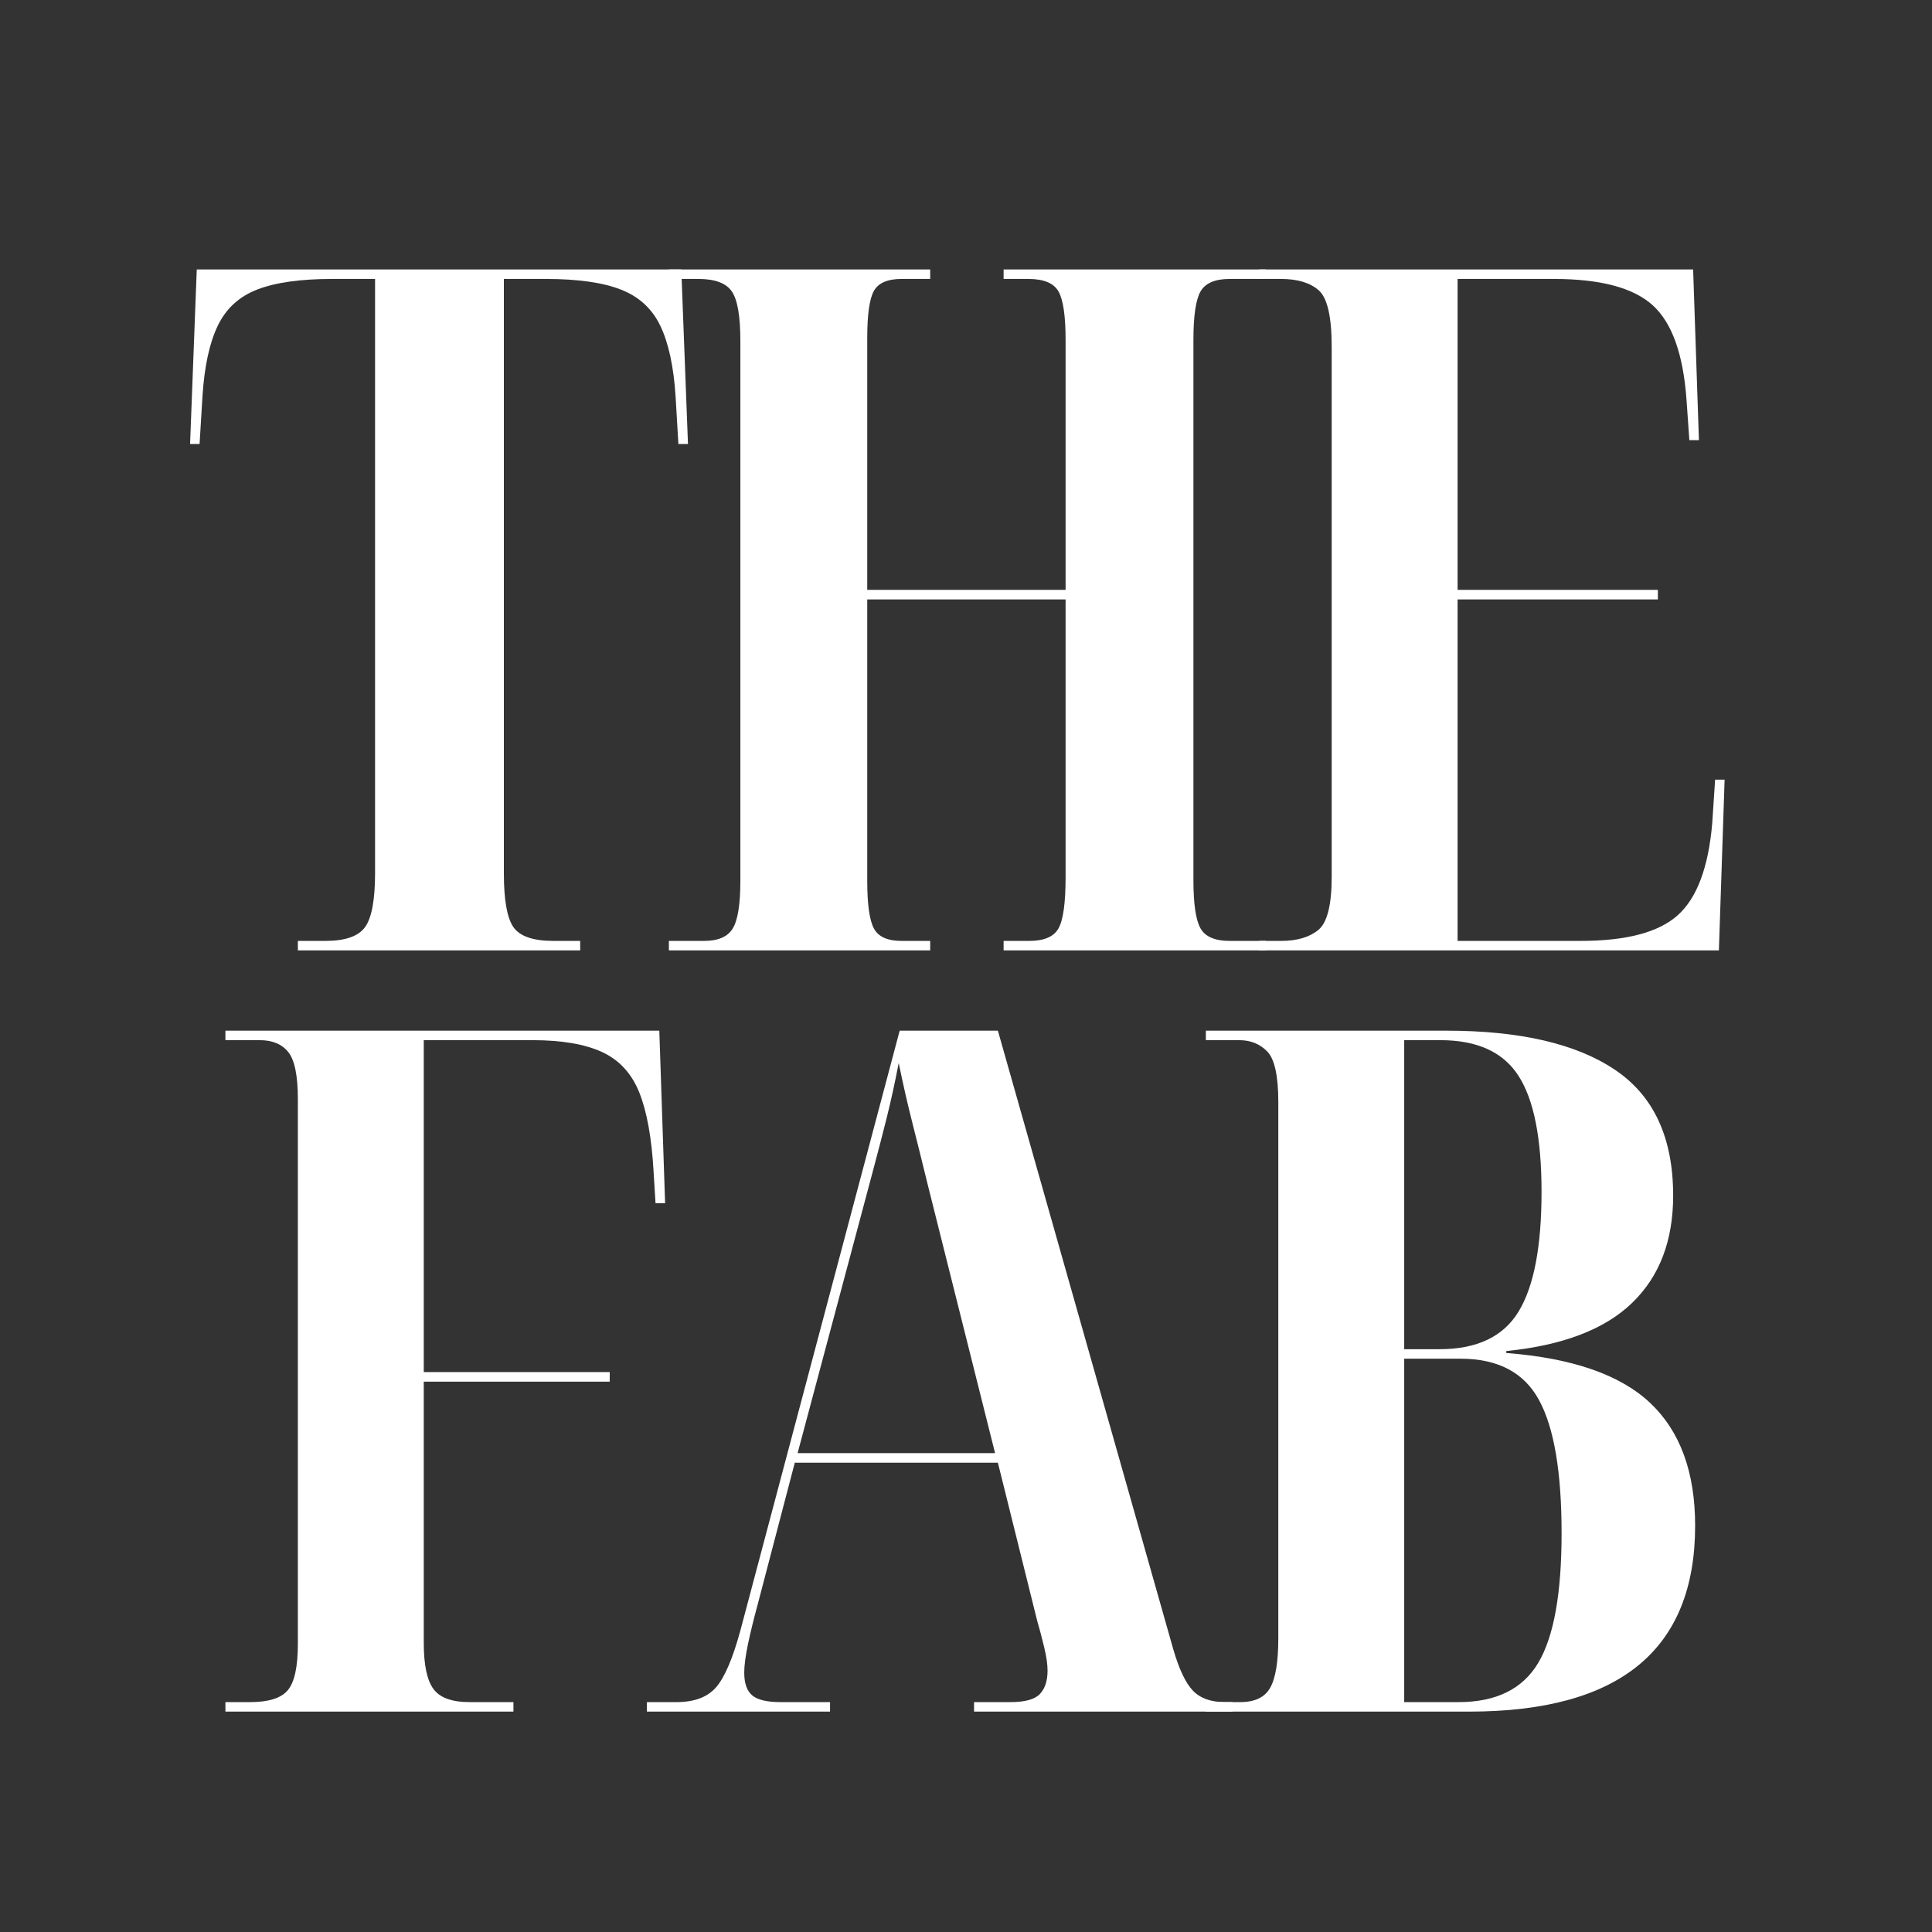 <svg version="1.0" preserveAspectRatio="xMidYMid meet" height="500" viewBox="0 0 375 375" zoomAndPan="magnify" width="500" xmlns:xlink="http://www.w3.org/1999/xlink" xmlns="http://www.w3.org/2000/svg"><rect x="0" y="0" width="375" height="375" fill="#333333" stroke="none"/><defs><g></g></defs><g fill-opacity="1" fill="#ffffff"><g transform="translate(35.597, 184.473)"><g><path d="M 22.219 0 L 22.219 -1.844 L 27.578 -1.844 C 31.41 -1.844 33.973 -2.738 35.266 -4.531 C 36.555 -6.32 37.203 -9.812 37.203 -15 L 37.203 -130.328 L 28.875 -130.328 C 22.707 -130.328 17.863 -129.645 14.344 -128.281 C 10.832 -126.926 8.273 -124.582 6.672 -121.25 C 5.066 -117.926 4.078 -113.363 3.703 -107.562 L 3.141 -98.297 L 1.297 -98.297 L 2.594 -132.172 L 96.641 -132.172 L 97.938 -98.297 L 96.078 -98.297 L 95.531 -107.562 C 95.156 -113.363 94.164 -117.926 92.562 -121.25 C 90.957 -124.582 88.395 -126.926 84.875 -128.281 C 81.363 -129.645 76.52 -130.328 70.344 -130.328 L 62.203 -130.328 L 62.203 -15 C 62.203 -9.812 62.816 -6.32 64.047 -4.531 C 65.285 -2.738 67.879 -1.844 71.828 -1.844 L 77.016 -1.844 L 77.016 0 Z M 22.219 0"></path></g></g></g><g fill-opacity="1" fill="#ffffff"><g transform="translate(125.565, 184.473)"><g><path d="M 4.266 0 L 4.266 -1.844 L 11.109 -1.844 C 13.828 -1.844 15.676 -2.645 16.656 -4.25 C 17.645 -5.863 18.141 -8.953 18.141 -13.516 L 18.141 -118.297 C 18.141 -123.109 17.582 -126.316 16.469 -127.922 C 15.363 -129.523 13.207 -130.328 10 -130.328 L 4.266 -130.328 L 4.266 -132.172 L 54.984 -132.172 L 54.984 -130.328 L 49.422 -130.328 C 46.711 -130.328 44.926 -129.555 44.062 -128.016 C 43.195 -126.473 42.766 -123.414 42.766 -118.844 L 42.766 -69.984 L 81.266 -69.984 L 81.266 -118.484 C 81.266 -123.172 80.801 -126.316 79.875 -127.922 C 78.957 -129.523 77.016 -130.328 74.047 -130.328 L 69.234 -130.328 L 69.234 -132.172 L 120.141 -132.172 L 120.141 -130.328 L 113.109 -130.328 C 110.273 -130.328 108.395 -129.523 107.469 -127.922 C 106.539 -126.316 106.078 -123.172 106.078 -118.484 L 106.078 -13.703 C 106.078 -9.016 106.539 -5.863 107.469 -4.25 C 108.395 -2.645 110.273 -1.844 113.109 -1.844 L 120.141 -1.844 L 120.141 0 L 69.234 0 L 69.234 -1.844 L 74.234 -1.844 C 77.078 -1.844 78.957 -2.645 79.875 -4.25 C 80.801 -5.863 81.266 -9.195 81.266 -14.25 L 81.266 -68.125 L 42.766 -68.125 L 42.766 -13.516 C 42.766 -8.953 43.195 -5.863 44.062 -4.25 C 44.926 -2.645 46.711 -1.844 49.422 -1.844 L 54.984 -1.844 L 54.984 0 Z M 4.266 0"></path></g></g></g><g fill-opacity="1" fill="#ffffff"><g transform="translate(240.339, 184.473)"><g><path d="M 4.078 0 L 4.078 -1.844 L 8.328 -1.844 C 11.41 -1.844 13.816 -2.551 15.547 -3.969 C 17.273 -5.395 18.141 -8.82 18.141 -14.25 L 18.141 -117.188 C 18.141 -122.988 17.305 -126.629 15.641 -128.109 C 13.973 -129.586 11.535 -130.328 8.328 -130.328 L 4.078 -130.328 L 4.078 -132.172 L 88.297 -132.172 L 89.422 -99.047 L 87.562 -99.047 L 87.016 -106.812 C 86.391 -115.695 84.195 -121.836 80.438 -125.234 C 76.676 -128.629 70.289 -130.328 61.281 -130.328 L 42.578 -130.328 L 42.578 -69.984 L 81.453 -69.984 L 81.453 -68.125 L 42.578 -68.125 L 42.578 -1.844 L 66.453 -1.844 C 75.336 -1.844 81.629 -3.508 85.328 -6.844 C 89.035 -10.176 91.258 -16.102 92 -24.625 L 92.562 -33.141 L 94.406 -33.141 L 93.297 0 Z M 4.078 0"></path></g></g></g><g fill-opacity="1" fill="#ffffff"><g transform="translate(39.675, 332.223)"><g><path d="M 4.078 0 L 4.078 -1.844 L 8.891 -1.844 C 12.461 -1.844 14.895 -2.613 16.188 -4.156 C 17.488 -5.707 18.141 -8.703 18.141 -13.141 L 18.141 -118.844 C 18.141 -123.414 17.52 -126.473 16.281 -128.016 C 15.051 -129.555 13.203 -130.328 10.734 -130.328 L 4.078 -130.328 L 4.078 -132.172 L 88.297 -132.172 L 89.422 -98.672 L 87.562 -98.672 L 87.188 -104.781 C 86.82 -111.32 85.898 -116.441 84.422 -120.141 C 82.941 -123.848 80.535 -126.473 77.203 -128.016 C 73.867 -129.555 69.363 -130.328 63.688 -130.328 L 42.578 -130.328 L 42.578 -65.906 L 78.672 -65.906 L 78.672 -64.047 L 42.578 -64.047 L 42.578 -13.328 C 42.578 -9.129 43.191 -6.164 44.422 -4.438 C 45.66 -2.707 48.008 -1.844 51.469 -1.844 L 59.984 -1.844 L 59.984 0 Z M 4.078 0"></path></g></g></g><g fill-opacity="1" fill="#ffffff"><g transform="translate(124.83, 332.223)"><g><path d="M 0.734 0 L 0.734 -1.844 L 6.484 -1.844 C 9.93 -1.844 12.488 -2.801 14.156 -4.719 C 15.82 -6.633 17.395 -10.305 18.875 -15.734 L 49.797 -132.172 L 68.859 -132.172 L 102.922 -12.031 C 104.035 -8.207 105.301 -5.551 106.719 -4.062 C 108.145 -2.582 110.211 -1.844 112.922 -1.844 L 114.406 -1.844 L 114.406 0 L 64.234 0 L 64.234 -1.844 L 71.266 -1.844 C 74.109 -1.844 76.023 -2.367 77.016 -3.422 C 78.004 -4.473 78.5 -5.984 78.5 -7.953 C 78.5 -9.191 78.281 -10.707 77.844 -12.5 C 77.414 -14.289 76.953 -16.047 76.453 -17.766 L 68.859 -48.312 L 29.438 -48.312 L 22.219 -20.734 C 21.477 -18.016 20.859 -15.484 20.359 -13.141 C 19.867 -10.797 19.625 -8.945 19.625 -7.594 C 19.625 -5.488 20.145 -4.004 21.188 -3.141 C 22.238 -2.273 24.062 -1.844 26.656 -1.844 L 36.281 -1.844 L 36.281 0 Z M 29.984 -50.172 L 68.312 -50.172 L 55.359 -101.812 C 54.242 -106.383 53.223 -110.488 52.297 -114.125 C 51.367 -117.77 50.473 -121.691 49.609 -125.891 C 48.867 -122.055 48.098 -118.535 47.297 -115.328 C 46.492 -112.117 45.598 -108.664 44.609 -104.969 Z M 29.984 -50.172"></path></g></g></g><g fill-opacity="1" fill="#ffffff"><g transform="translate(229.978, 332.223)"><g><path d="M 4.078 0 L 4.078 -1.844 L 10.734 -1.844 C 13.578 -1.844 15.52 -2.77 16.562 -4.625 C 17.613 -6.477 18.141 -9.688 18.141 -14.25 L 18.141 -118.297 C 18.141 -123.359 17.43 -126.629 16.016 -128.109 C 14.598 -129.586 12.773 -130.328 10.547 -130.328 L 4.078 -130.328 L 4.078 -132.172 L 50.719 -132.172 C 65.039 -132.172 75.961 -129.641 83.484 -124.578 C 91.016 -119.523 94.781 -111.383 94.781 -100.156 C 94.781 -91.395 92.125 -84.453 86.812 -79.328 C 81.508 -74.203 73.367 -71.086 62.391 -69.984 L 62.391 -69.609 C 75.223 -68.617 84.539 -65.379 90.344 -59.891 C 96.145 -54.398 99.047 -46.469 99.047 -36.094 C 99.047 -12.031 84.422 0 55.172 0 Z M 42.578 -70.344 L 49.422 -70.344 C 56.703 -70.344 61.82 -72.781 64.781 -77.656 C 67.75 -82.531 69.234 -90.273 69.234 -100.891 C 69.234 -111.254 67.75 -118.75 64.781 -123.375 C 61.82 -128.008 56.766 -130.328 49.609 -130.328 L 42.578 -130.328 Z M 42.578 -1.844 L 53.125 -1.844 C 60.406 -1.844 65.555 -4.375 68.578 -9.438 C 71.609 -14.5 73.125 -22.895 73.125 -34.625 C 73.125 -46.469 71.672 -55.07 68.766 -60.438 C 65.867 -65.812 60.781 -68.5 53.5 -68.5 L 42.578 -68.5 Z M 42.578 -1.844"></path></g></g></g></svg>